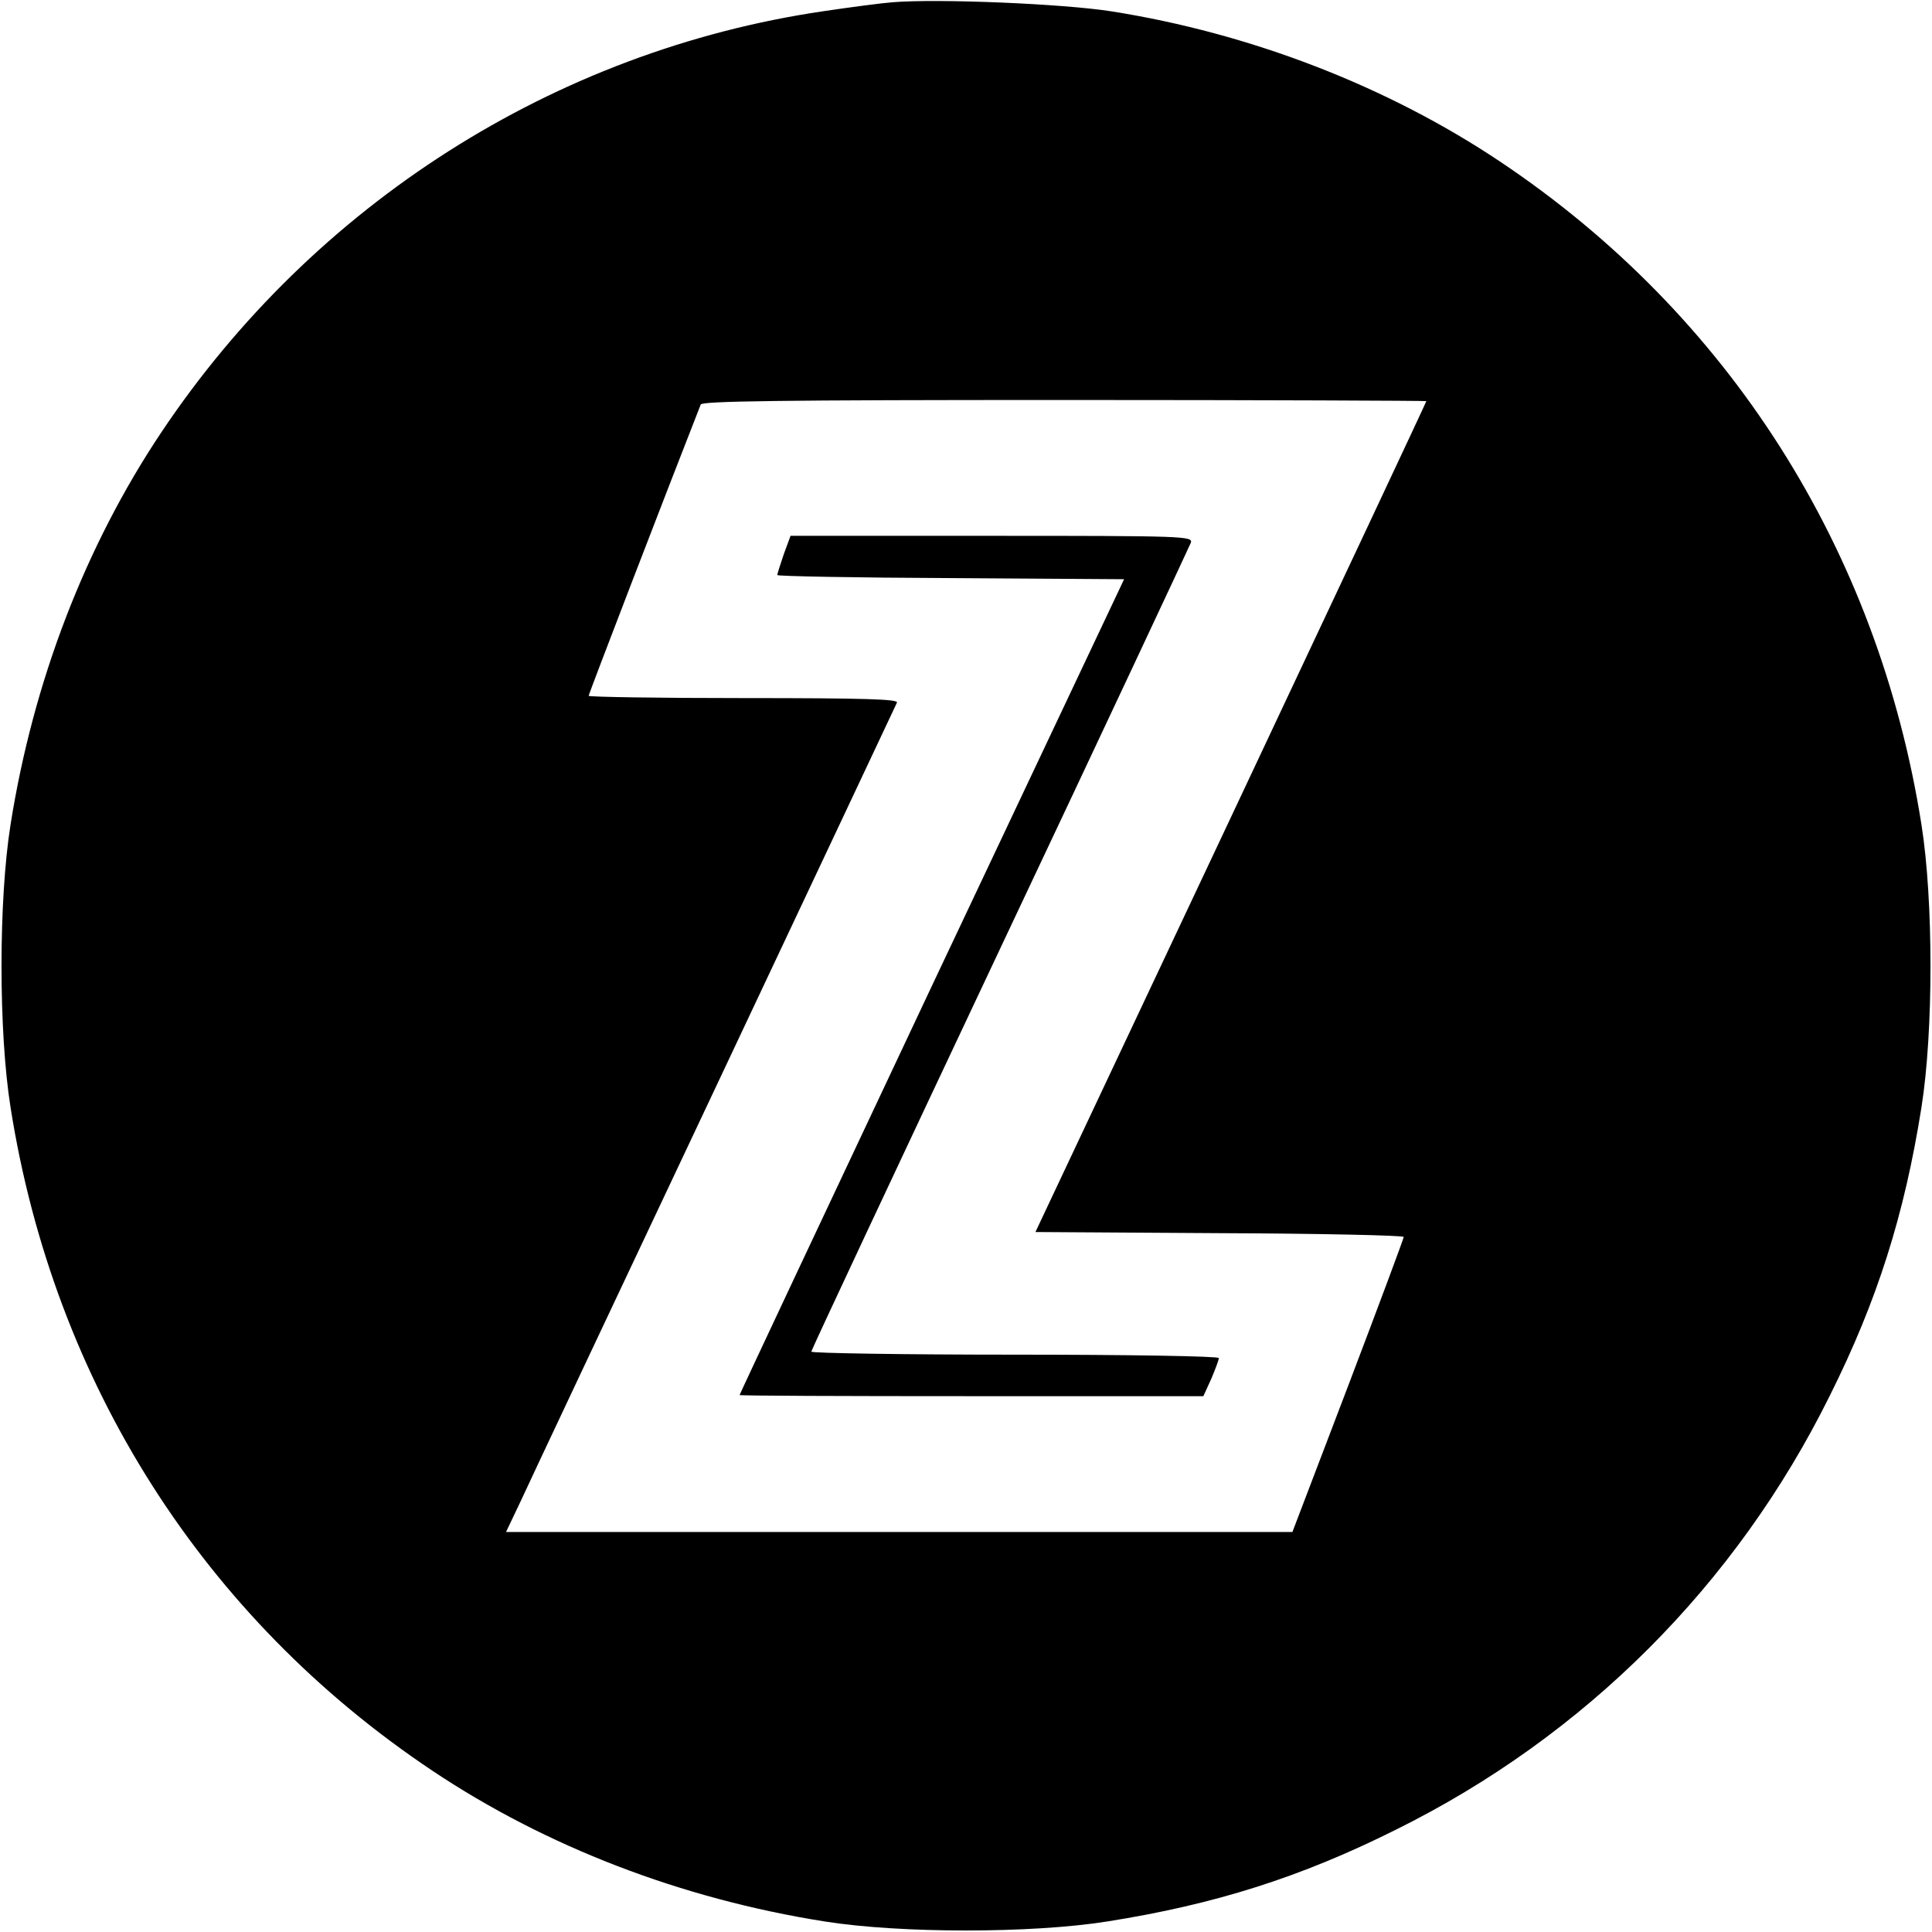 <svg version="1" xmlns="http://www.w3.org/2000/svg" width="682.667" height="682.667" viewBox="0 0 512 512"><path d="M236.5.6C233.8.8 225.4 1.9 218 3 147 13.5 83.2 54.1 42.8 114.5c-20.2 30.2-34 66.1-40 104-3.2 20.1-3.2 54.9 0 75 11.5 72.9 51.1 135.2 111.7 175.7 30.2 20.2 66.1 34 104 40 20.1 3.2 54.9 3.2 75 0 28.4-4.5 51.2-11.7 76.4-24.3 50.1-24.8 90.2-64.9 115-115 12.6-25.2 19.8-48 24.3-76.4 3.2-20.1 3.2-54.9 0-75-11.5-72.9-51.1-135.2-111.7-175.7-29.9-20-66.2-34-103-39.8-12.7-2-45.9-3.4-58-2.4zM378 106.3c0 .2-23.3 49.8-51.8 110.3l-51.8 109.9 48.8.3c26.8.1 48.8.6 48.8 1s-6.6 18.1-14.7 39.4L342.5 406H134.1l3.9-8.2c2.1-4.6 25.3-53.8 51.5-109.3 26.2-55.6 47.9-101.6 48.2-102.3.4-.9-8.1-1.2-40.6-1.2-22.6 0-41.1-.3-41.1-.6 0-.5 20.9-54.8 29.7-77.2.4-.9 20.6-1.2 96.4-1.2 52.7 0 95.9.2 95.9.3z"/><path d="M207.7 146.9c-.9 2.7-1.7 5.1-1.7 5.5 0 .3 20.7.7 45.9.8l46 .3-51 107.9c-28 59.4-50.9 108.1-50.9 108.3 0 .2 27.7.3 61.5.3h61.4l2.1-4.6c1.1-2.6 2-5 2-5.5s-23.9-.9-54-.9c-29.7 0-54-.4-54-.8s22.5-48.4 50-106.7c27.5-58.2 50.2-106.7 50.6-107.7.5-1.7-1.7-1.8-52.8-1.8h-53.3l-1.8 4.9z"/></svg>